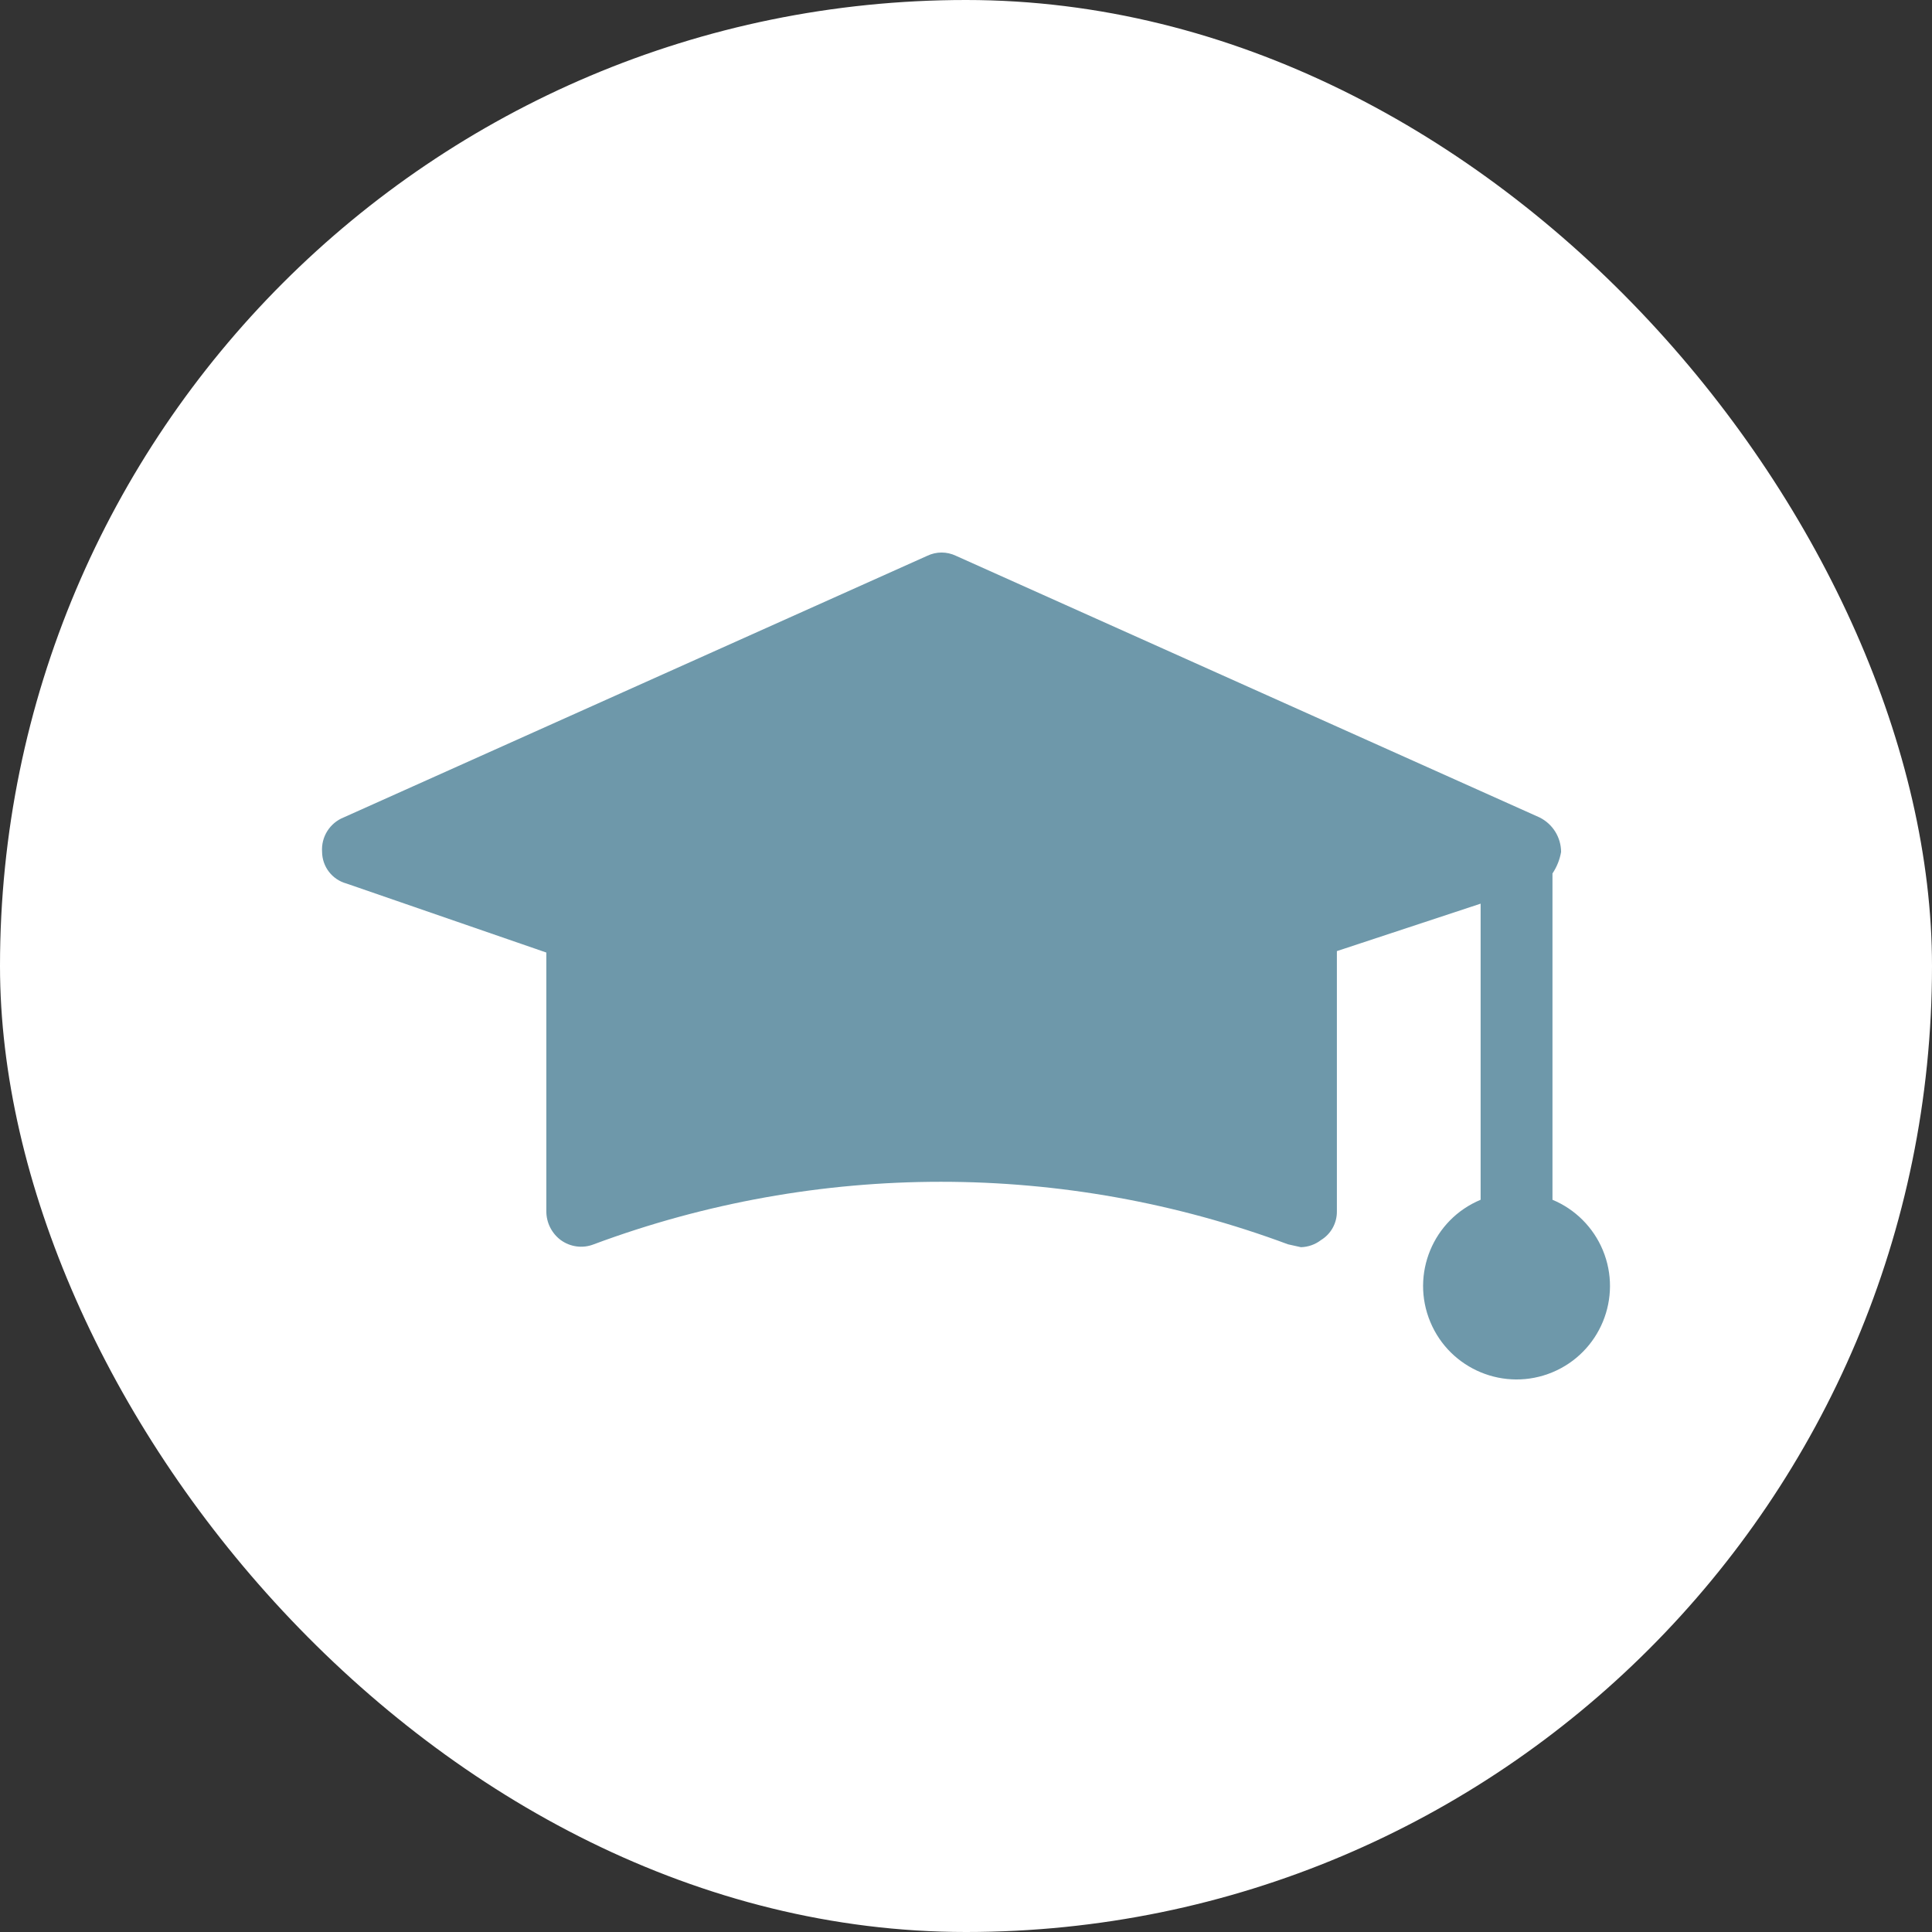 <?xml version="1.0" encoding="UTF-8"?>
<svg xmlns="http://www.w3.org/2000/svg" width="90" height="90" viewBox="0 0 90 90" fill="none">
  <rect x="0" y="0" width="90" height="90" fill="#333333" stroke="none"/>
  <rect width="90" height="90" rx="45" fill="white"></rect>
  <path d="M74.664 58.233C74.222 57.174 73.38 56.331 72.32 55.89V40.69C72.523 40.387 72.66 40.045 72.722 39.686C72.72 39.351 72.625 39.024 72.448 38.74C72.27 38.456 72.018 38.228 71.718 38.079L44.533 25.892C44.324 25.792 44.095 25.739 43.863 25.739C43.631 25.739 43.402 25.792 43.194 25.892L16.009 38.079C15.692 38.206 15.425 38.43 15.244 38.719C15.064 39.007 14.98 39.346 15.004 39.686C15.007 40.022 15.12 40.348 15.326 40.614C15.531 40.88 15.818 41.071 16.142 41.159L25.45 44.373V56.425C25.45 56.685 25.51 56.942 25.626 57.174C25.743 57.407 25.911 57.609 26.119 57.765C26.338 57.925 26.594 58.028 26.863 58.063C27.133 58.099 27.407 58.065 27.659 57.965C38.09 54.081 49.57 54.081 60 57.965L60.603 58.099C60.943 58.09 61.271 57.973 61.54 57.765C61.769 57.625 61.957 57.428 62.086 57.193C62.215 56.958 62.281 56.694 62.277 56.425V44.306L68.973 42.096V55.89C66.754 56.814 65.704 59.362 66.629 61.581C67.553 63.8 70.102 64.849 72.32 63.925C74.539 63 75.588 60.452 74.664 58.233Z" fill="#6E98AA"></path>
</svg>
